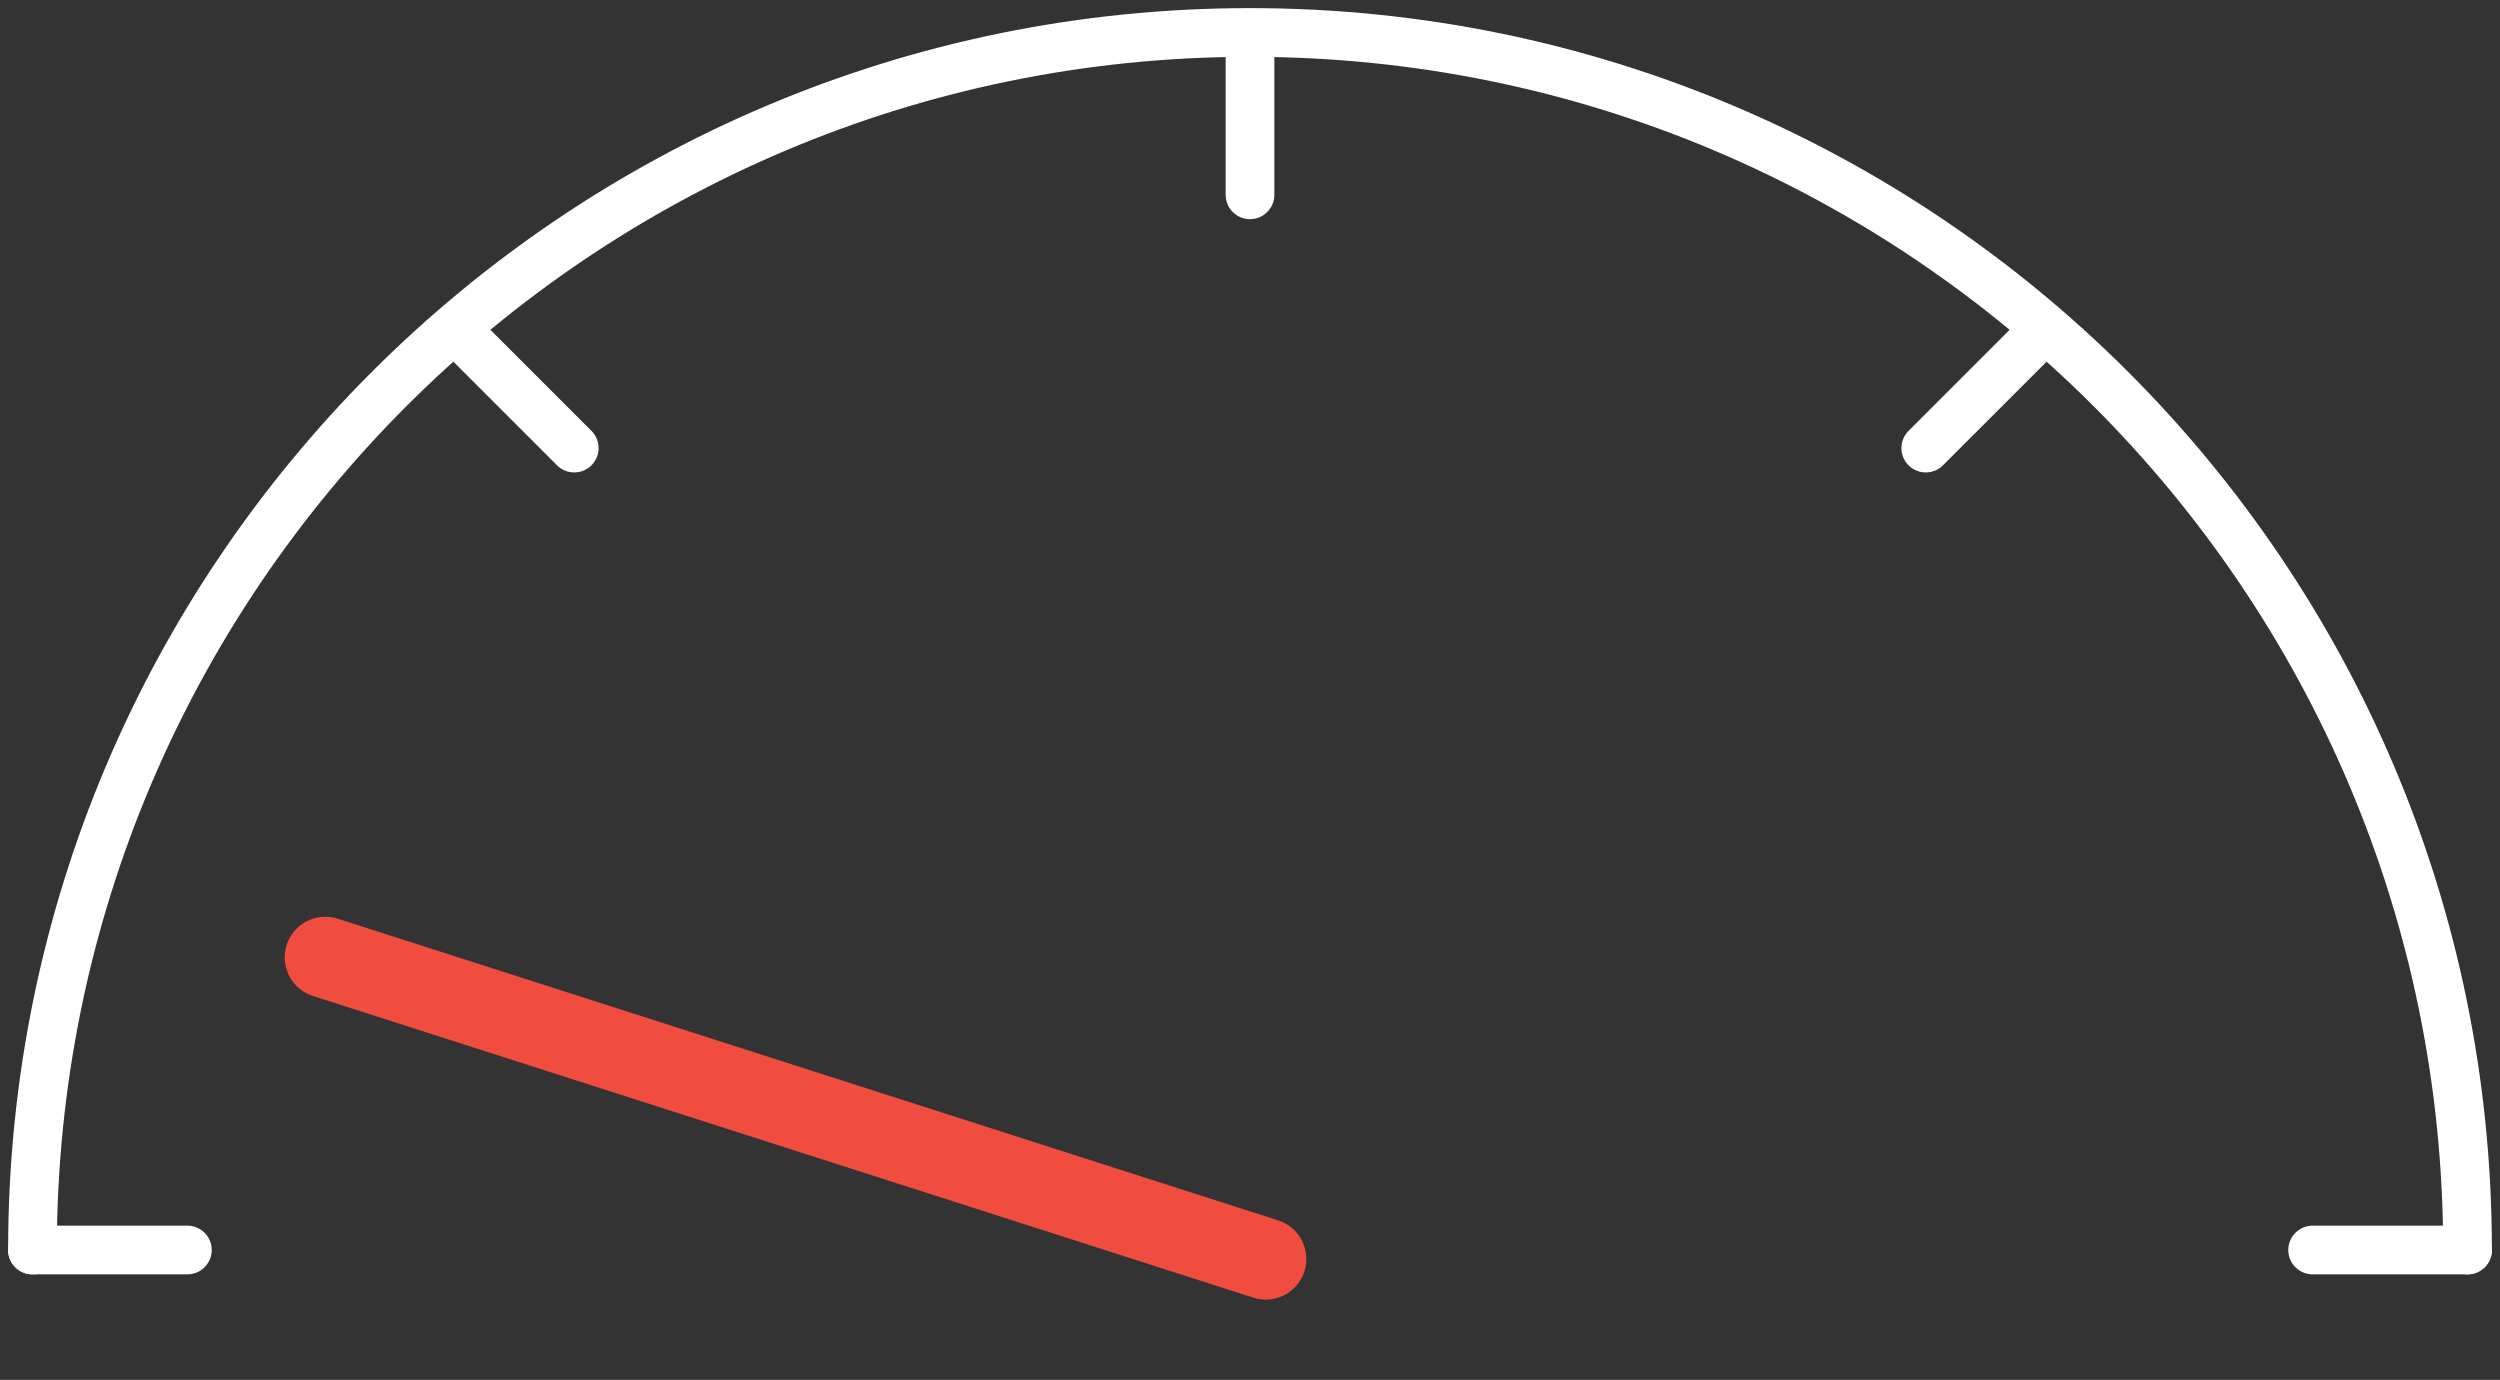 <?xml version="1.0" encoding="UTF-8"?>
<svg width="154px" height="85px" viewBox="0 0 154 85" version="1.1" xmlns="http://www.w3.org/2000/svg" xmlns:xlink="http://www.w3.org/1999/xlink">
    <rect x="0" y="0" width="154" height="85" fill="#333333" stroke="none"/>
    <title>3DDC8E91-0912-4543-915F-C527E44169FB@1.5x</title>
    <g id="Page-1" stroke="none" stroke-width="1" fill="none" fill-rule="evenodd" stroke-linecap="round" stroke-linejoin="round">
        <g id="Infographic-/-Automotive-Software-/-Landing-page" transform="translate(-1091, -728)">
            <g id="Group-16" transform="translate(1093, 730)">
                <line x1="18.757" y1="54.974" x2="75.251" y2="77.553" id="Line" stroke="#F04D40" stroke-width="5" transform="translate(47.004, 66.264) rotate(-4) translate(-47.004, -66.264) "></line>
                <g id="Group-7" transform="translate(0, 0.458)" stroke="#FFFFFF" stroke-width="3">
                    <line x1="75" y1="0" x2="75" y2="9.542" id="Stroke-1"></line>
                    <line x1="9.542" y1="74.542" x2="0" y2="74.542" id="Stroke-3"></line>
                    <line x1="150" y1="74.542" x2="140.458" y2="74.542" id="Stroke-5"></line>
                </g>
                <line x1="26.626" y1="18.855" x2="33.373" y2="25.602" id="Stroke-8" stroke="#FFFFFF" stroke-width="3"></line>
                <line x1="123.374" y1="18.855" x2="116.627" y2="25.602" id="Stroke-9" stroke="#FFFFFF" stroke-width="3"></line>
                <path d="M150,75 C150,33.579 116.421,0 75,0 C33.579,0 0,33.579 0,75" id="Stroke-10" stroke="#FFFFFF" stroke-width="3"></path>
            </g>
        </g>
    </g>
</svg>